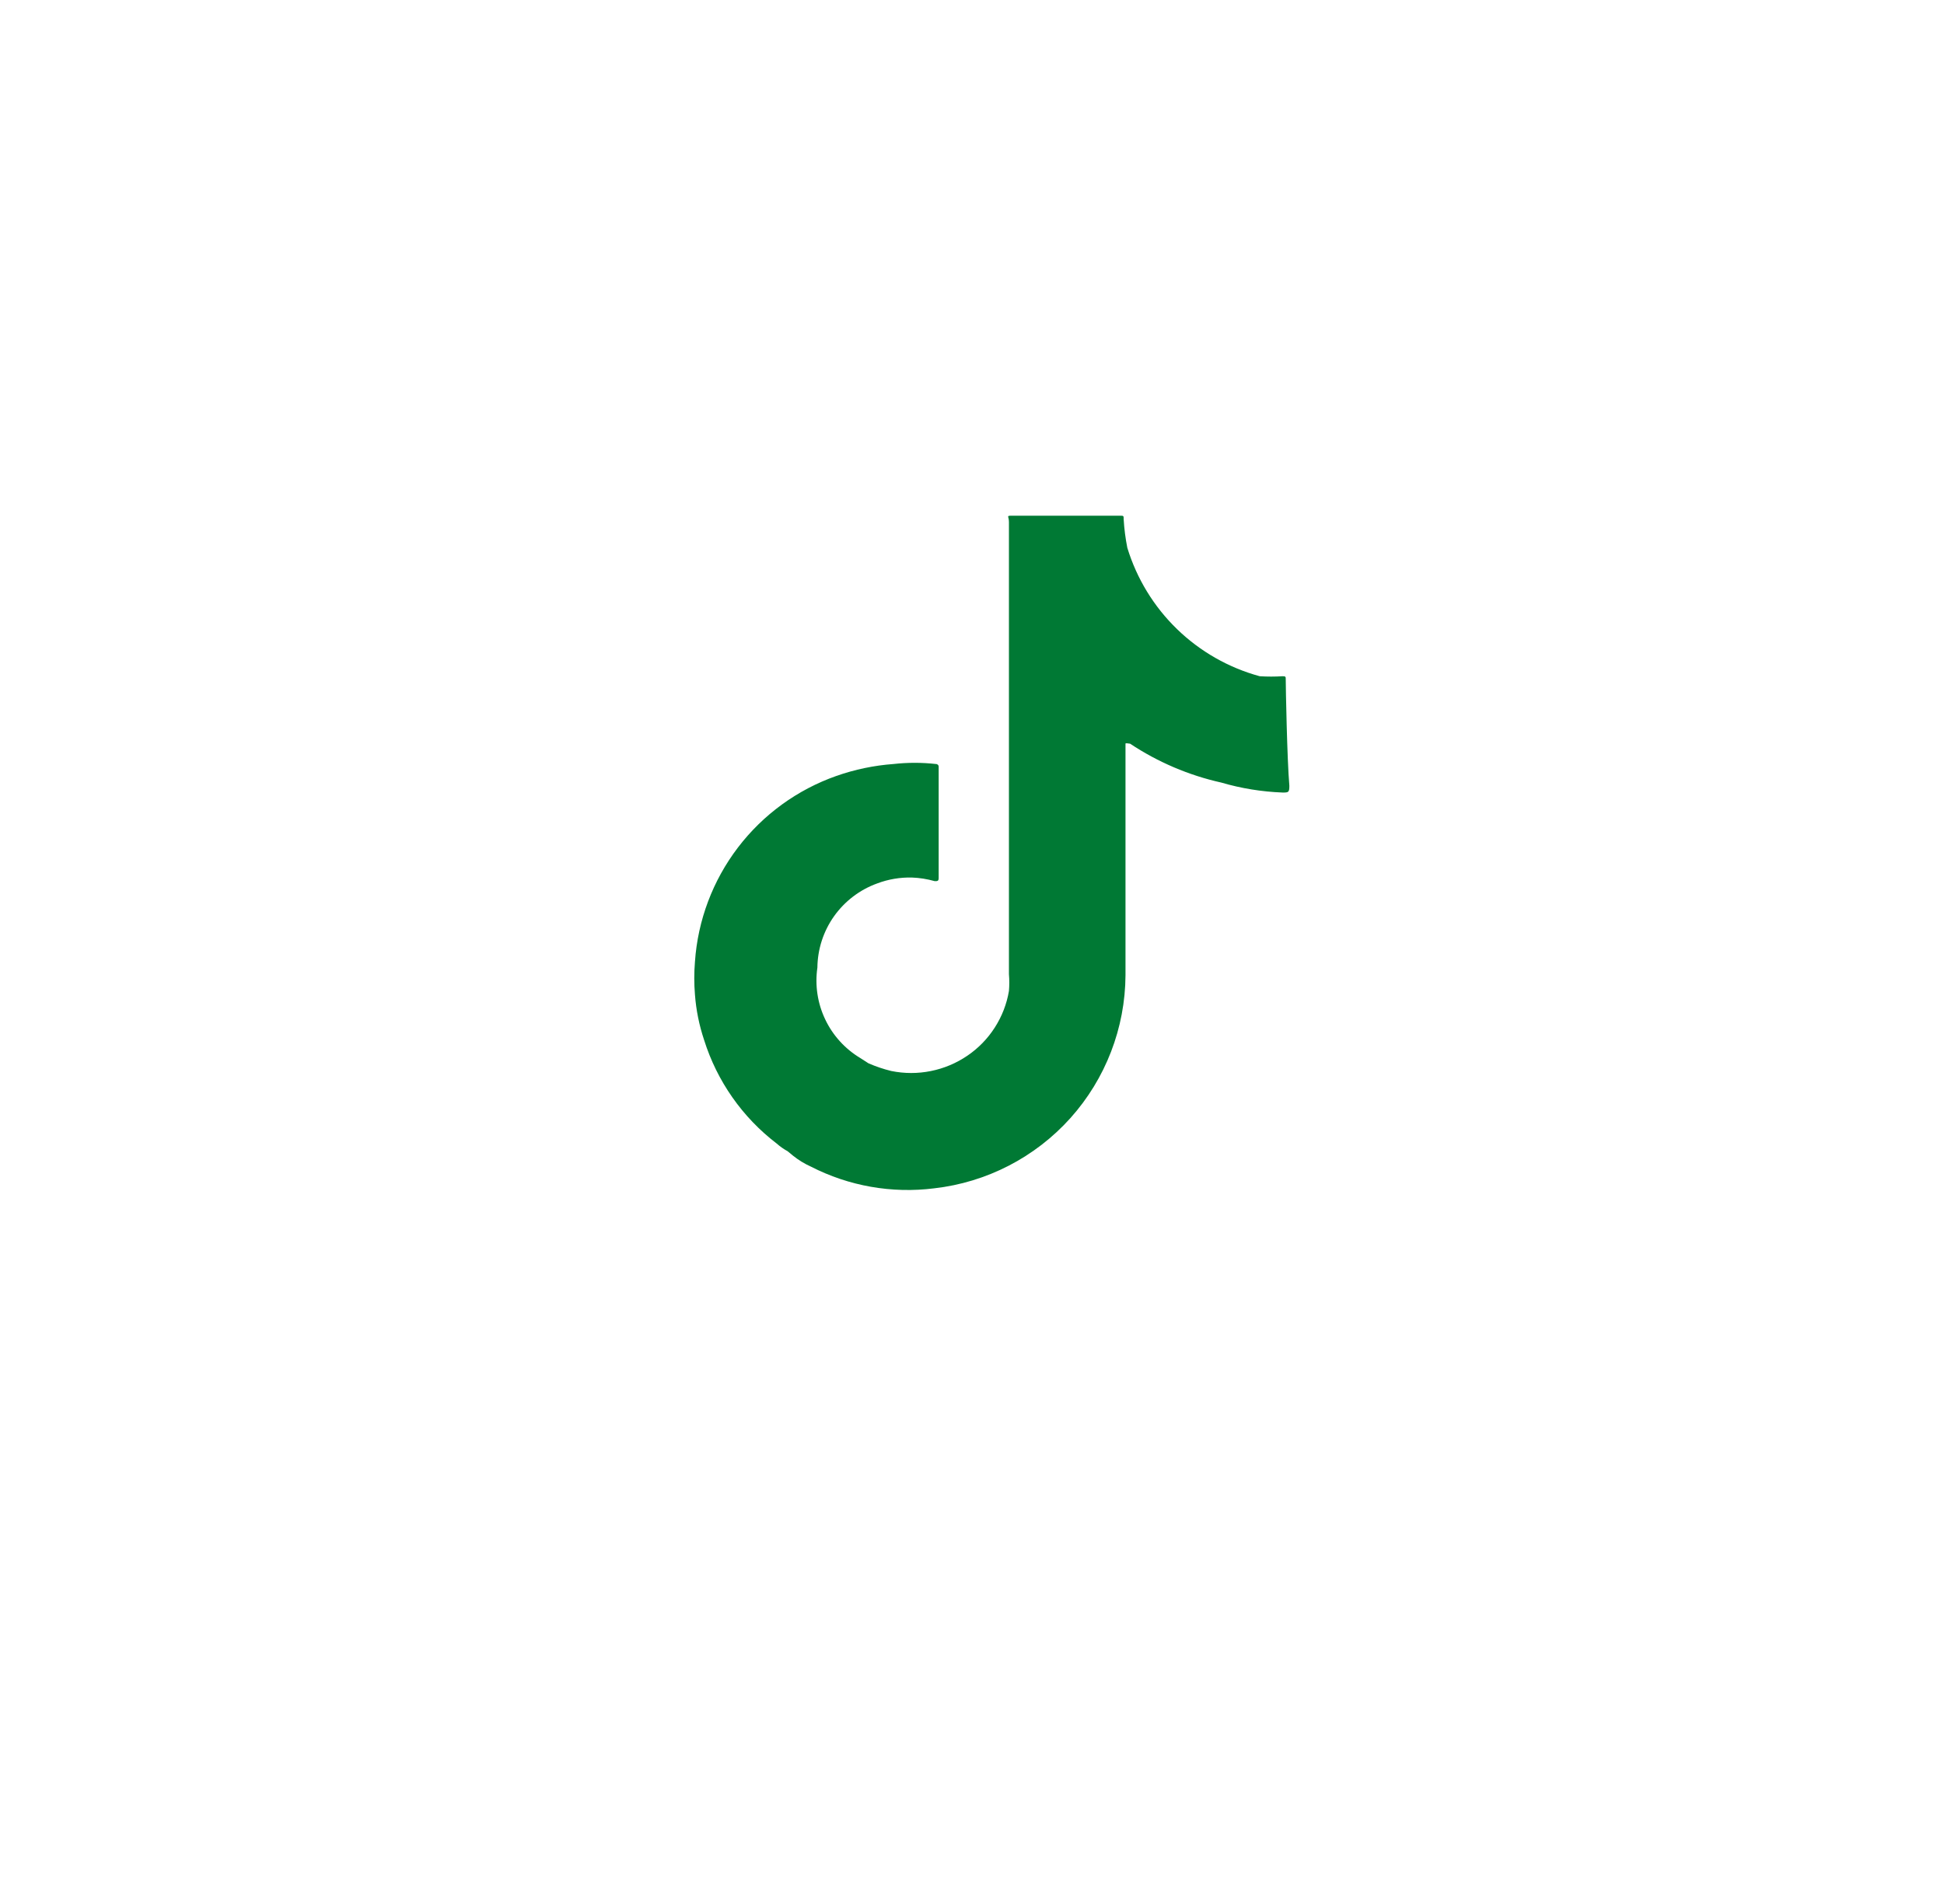 <svg width="49" height="48" viewBox="0 0 49 48" fill="none" xmlns="http://www.w3.org/2000/svg">
<g filter="url(#filter0_d_908_20514)">
<path d="M6.948 20.58C6.948 30.29 14.819 38.16 24.529 38.16C34.238 38.16 42.109 30.29 42.109 20.58C42.109 10.871 34.238 3 24.529 3C14.819 3 6.948 10.871 6.948 20.58Z" fill="white"/>
</g>
<path d="M32.408 17.128C32.408 17.06 32.408 17.048 32.327 17.048C32.136 17.06 31.944 17.06 31.752 17.048C30.968 16.834 30.25 16.425 29.667 15.859C29.083 15.293 28.653 14.588 28.415 13.81C28.368 13.573 28.337 13.333 28.323 13.092C28.323 13.001 28.323 13.001 28.231 13.001H25.531C25.347 13.001 25.431 13.001 25.431 13.161V24.561C25.443 24.701 25.443 24.843 25.431 24.983C25.376 25.311 25.254 25.625 25.074 25.905C24.894 26.186 24.66 26.427 24.384 26.614C24.107 26.803 23.794 26.935 23.464 27.001C23.134 27.068 22.795 27.067 22.465 27C22.268 26.952 22.076 26.887 21.89 26.806L21.685 26.674C21.3 26.443 20.991 26.103 20.799 25.697C20.606 25.291 20.538 24.837 20.603 24.393C20.608 23.928 20.755 23.476 21.024 23.097C21.294 22.718 21.672 22.43 22.109 22.272C22.389 22.166 22.686 22.116 22.985 22.123C23.18 22.13 23.373 22.161 23.56 22.214C23.629 22.214 23.66 22.214 23.66 22.134V19.329C23.66 19.32 23.659 19.311 23.655 19.303C23.652 19.294 23.647 19.287 23.64 19.28C23.634 19.274 23.626 19.269 23.618 19.266C23.609 19.262 23.6 19.261 23.591 19.261C23.236 19.221 22.877 19.221 22.521 19.261C22.031 19.297 21.547 19.398 21.083 19.561C20.096 19.908 19.233 20.536 18.599 21.368C17.965 22.201 17.589 23.2 17.517 24.244C17.494 24.521 17.494 24.8 17.517 25.077C17.546 25.465 17.624 25.848 17.747 26.217C18.073 27.256 18.712 28.168 19.577 28.829C19.662 28.904 19.754 28.969 19.853 29.023L19.991 29.137C20.129 29.247 20.279 29.339 20.44 29.411C21.397 29.902 22.48 30.093 23.547 29.958C24.869 29.808 26.09 29.178 26.979 28.189C27.867 27.199 28.362 25.917 28.369 24.587V18.748C28.369 18.725 28.45 18.748 28.484 18.748C29.184 19.213 29.964 19.546 30.784 19.729C31.286 19.876 31.804 19.96 32.326 19.98C32.476 19.98 32.499 19.98 32.499 19.809C32.442 19.147 32.408 17.311 32.408 17.128Z" fill="#007934"/>
<defs>
<filter id="filter0_d_908_20514" x="0.948" y="0" width="47.16" height="47.16" filterUnits="userSpaceOnUse" color-interpolation-filters="sRGB">
<feFlood flood-opacity="0" result="BackgroundImageFix"/>
<feColorMatrix in="SourceAlpha" type="matrix" values="0 0 0 0 0 0 0 0 0 0 0 0 0 0 0 0 0 0 127 0" result="hardAlpha"/>
<feOffset dy="3"/>
<feGaussianBlur stdDeviation="3"/>
<feColorMatrix type="matrix" values="0 0 0 0 0 0 0 0 0 0 0 0 0 0 0 0 0 0 0.161 0"/>
<feBlend mode="normal" in2="BackgroundImageFix" result="effect1_dropShadow_908_20514"/>
<feBlend mode="normal" in="SourceGraphic" in2="effect1_dropShadow_908_20514" result="shape"/>
</filter>
</defs>
</svg>
